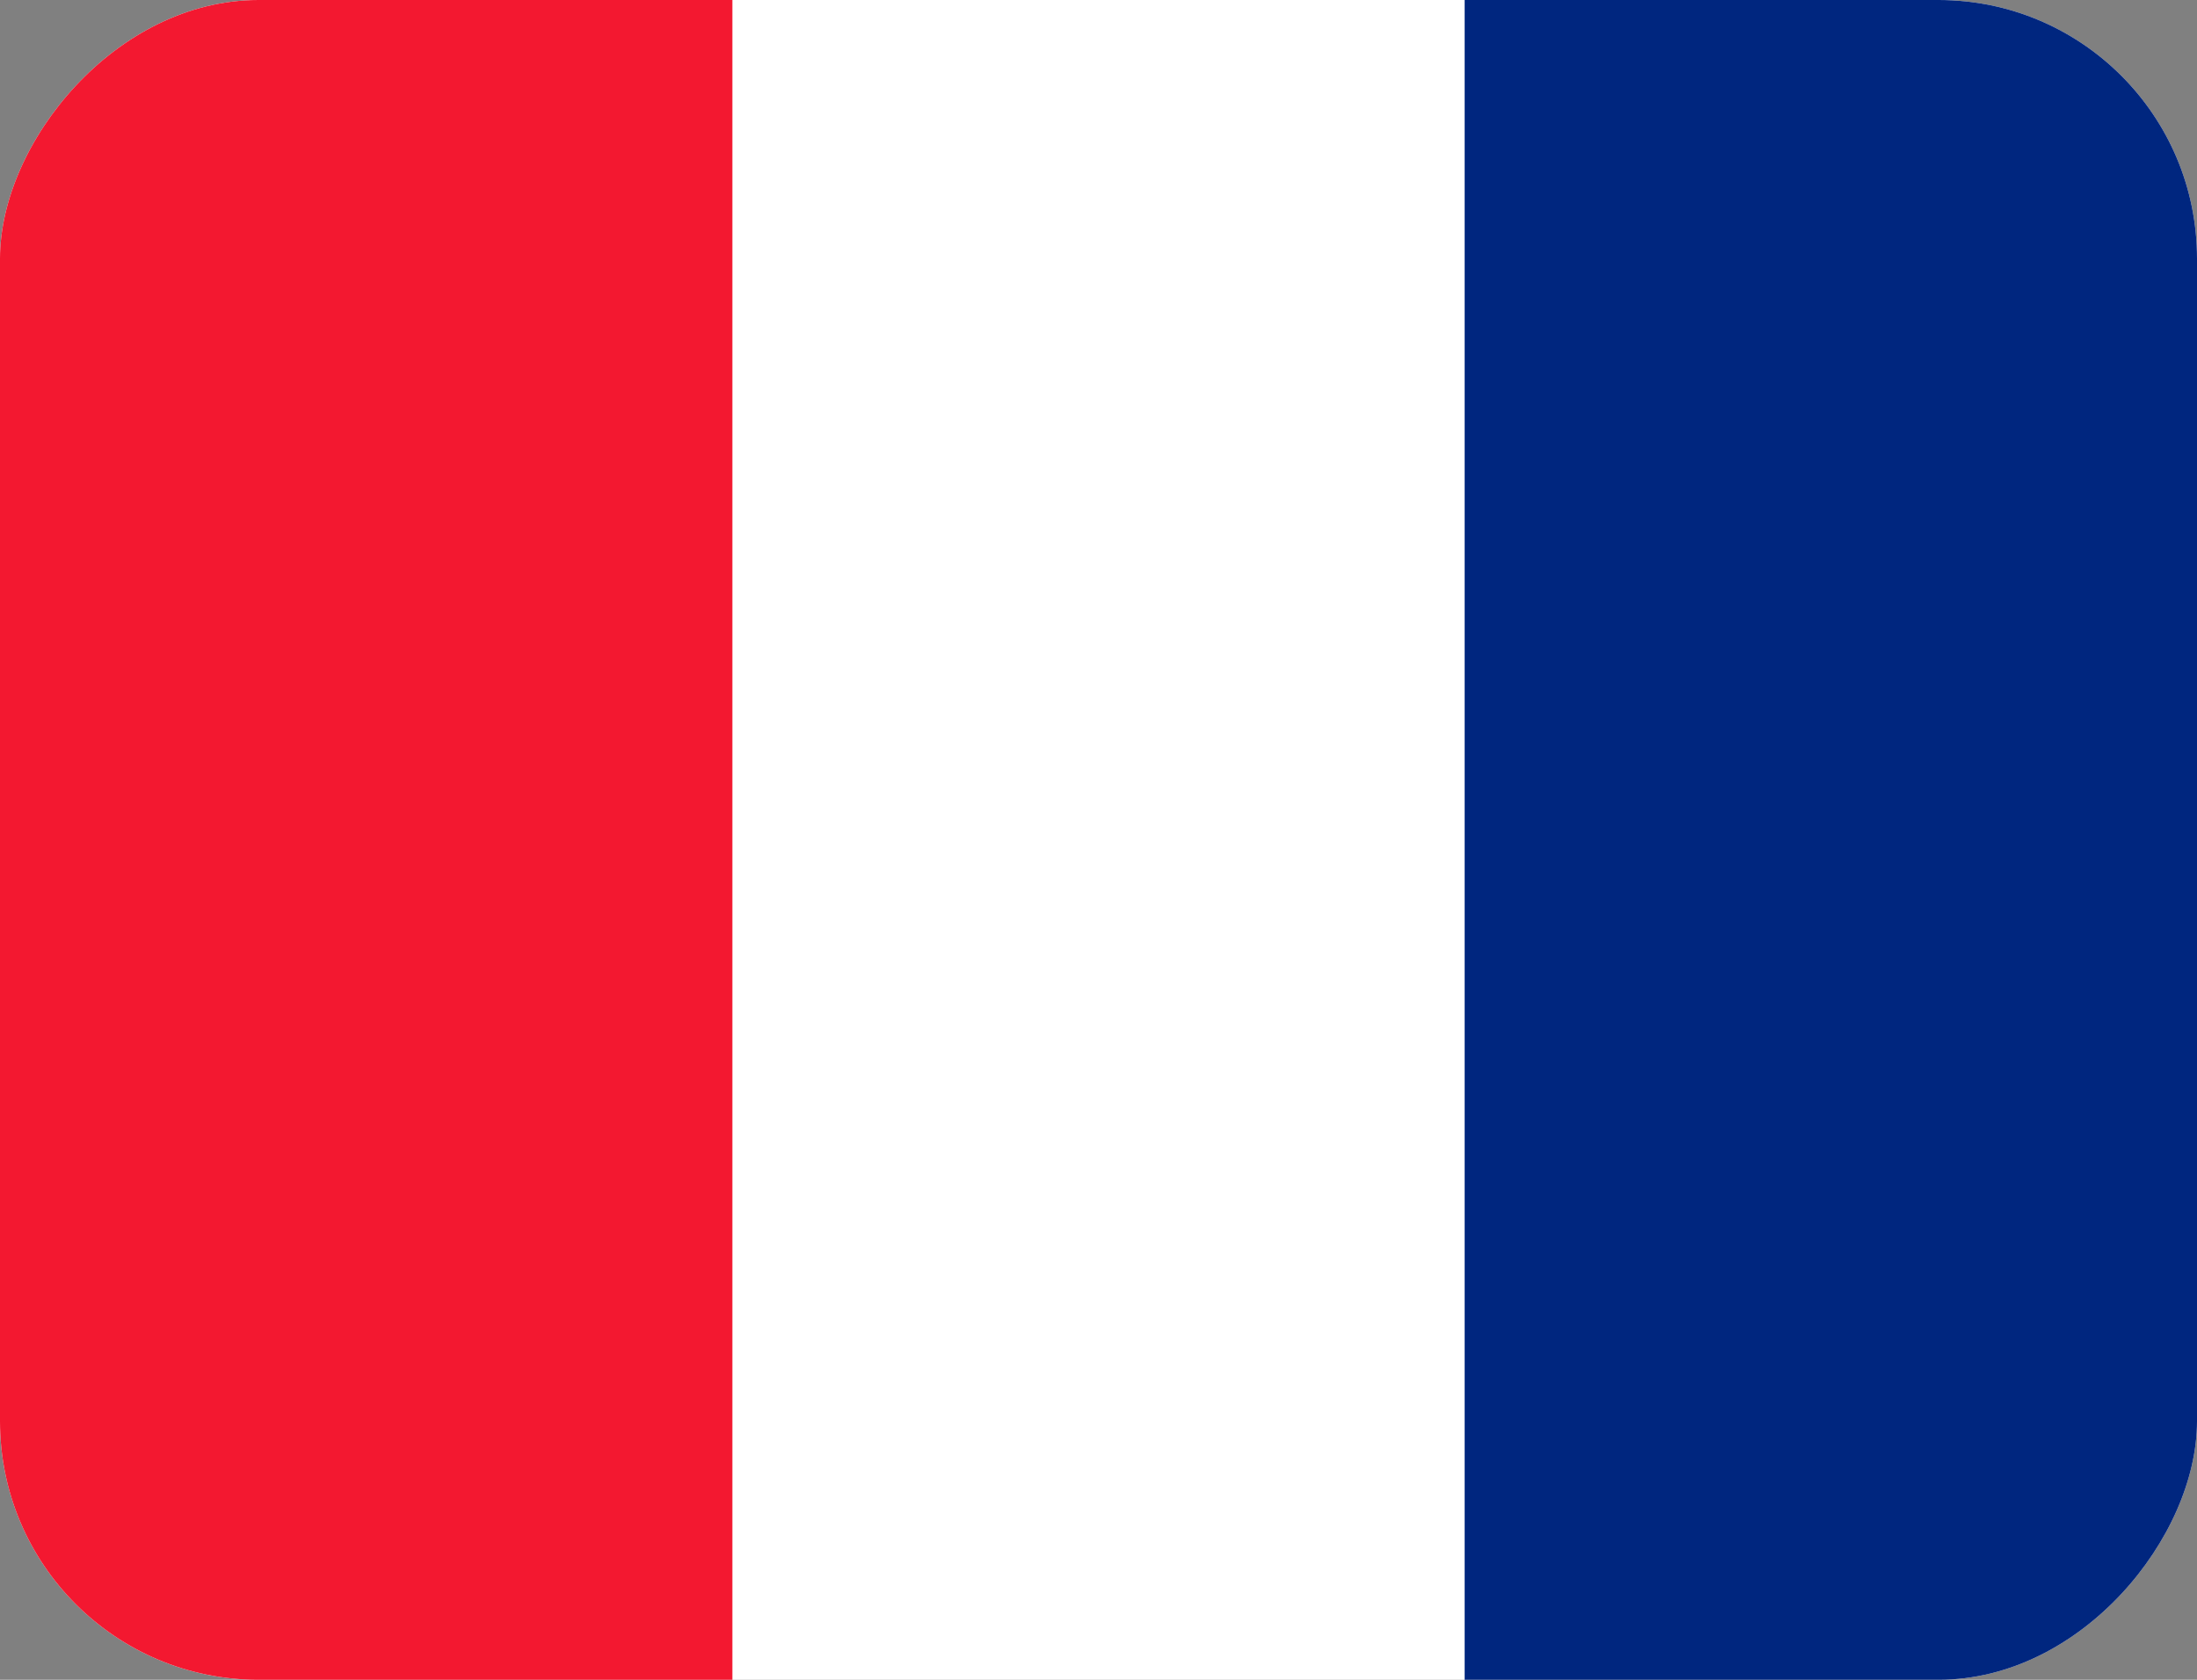 <svg width="17" height="13" viewBox="0 0 17 13" fill="none" xmlns="http://www.w3.org/2000/svg">
<rect x="0" y="0" width="17" height="13" fill="#808080" stroke="none"/>
<g clip-path="url(#clip0_402_221)">
<path fill-rule="evenodd" clip-rule="evenodd" d="M17 0L1.90735e-06 -1.48619e-06L7.70852e-07 13L17 13L17 0Z" fill="white"/>
<path fill-rule="evenodd" clip-rule="evenodd" d="M17 0L11.333 -4.95404e-07L11.333 13L17 13L17 0Z" fill="#00267F"/>
<path fill-rule="evenodd" clip-rule="evenodd" d="M5.667 0L-4.19617e-05 -4.95407e-07L-4.30982e-05 13L5.667 13L5.667 0Z" fill="#F31830"/>
</g>
<defs>
<clipPath id="clip0_402_221">
<rect width="17" height="13" rx="2" transform="matrix(-1 -8.74228e-08 -8.74228e-08 1 17 0)" fill="white"/>
</clipPath>
</defs>
</svg>
